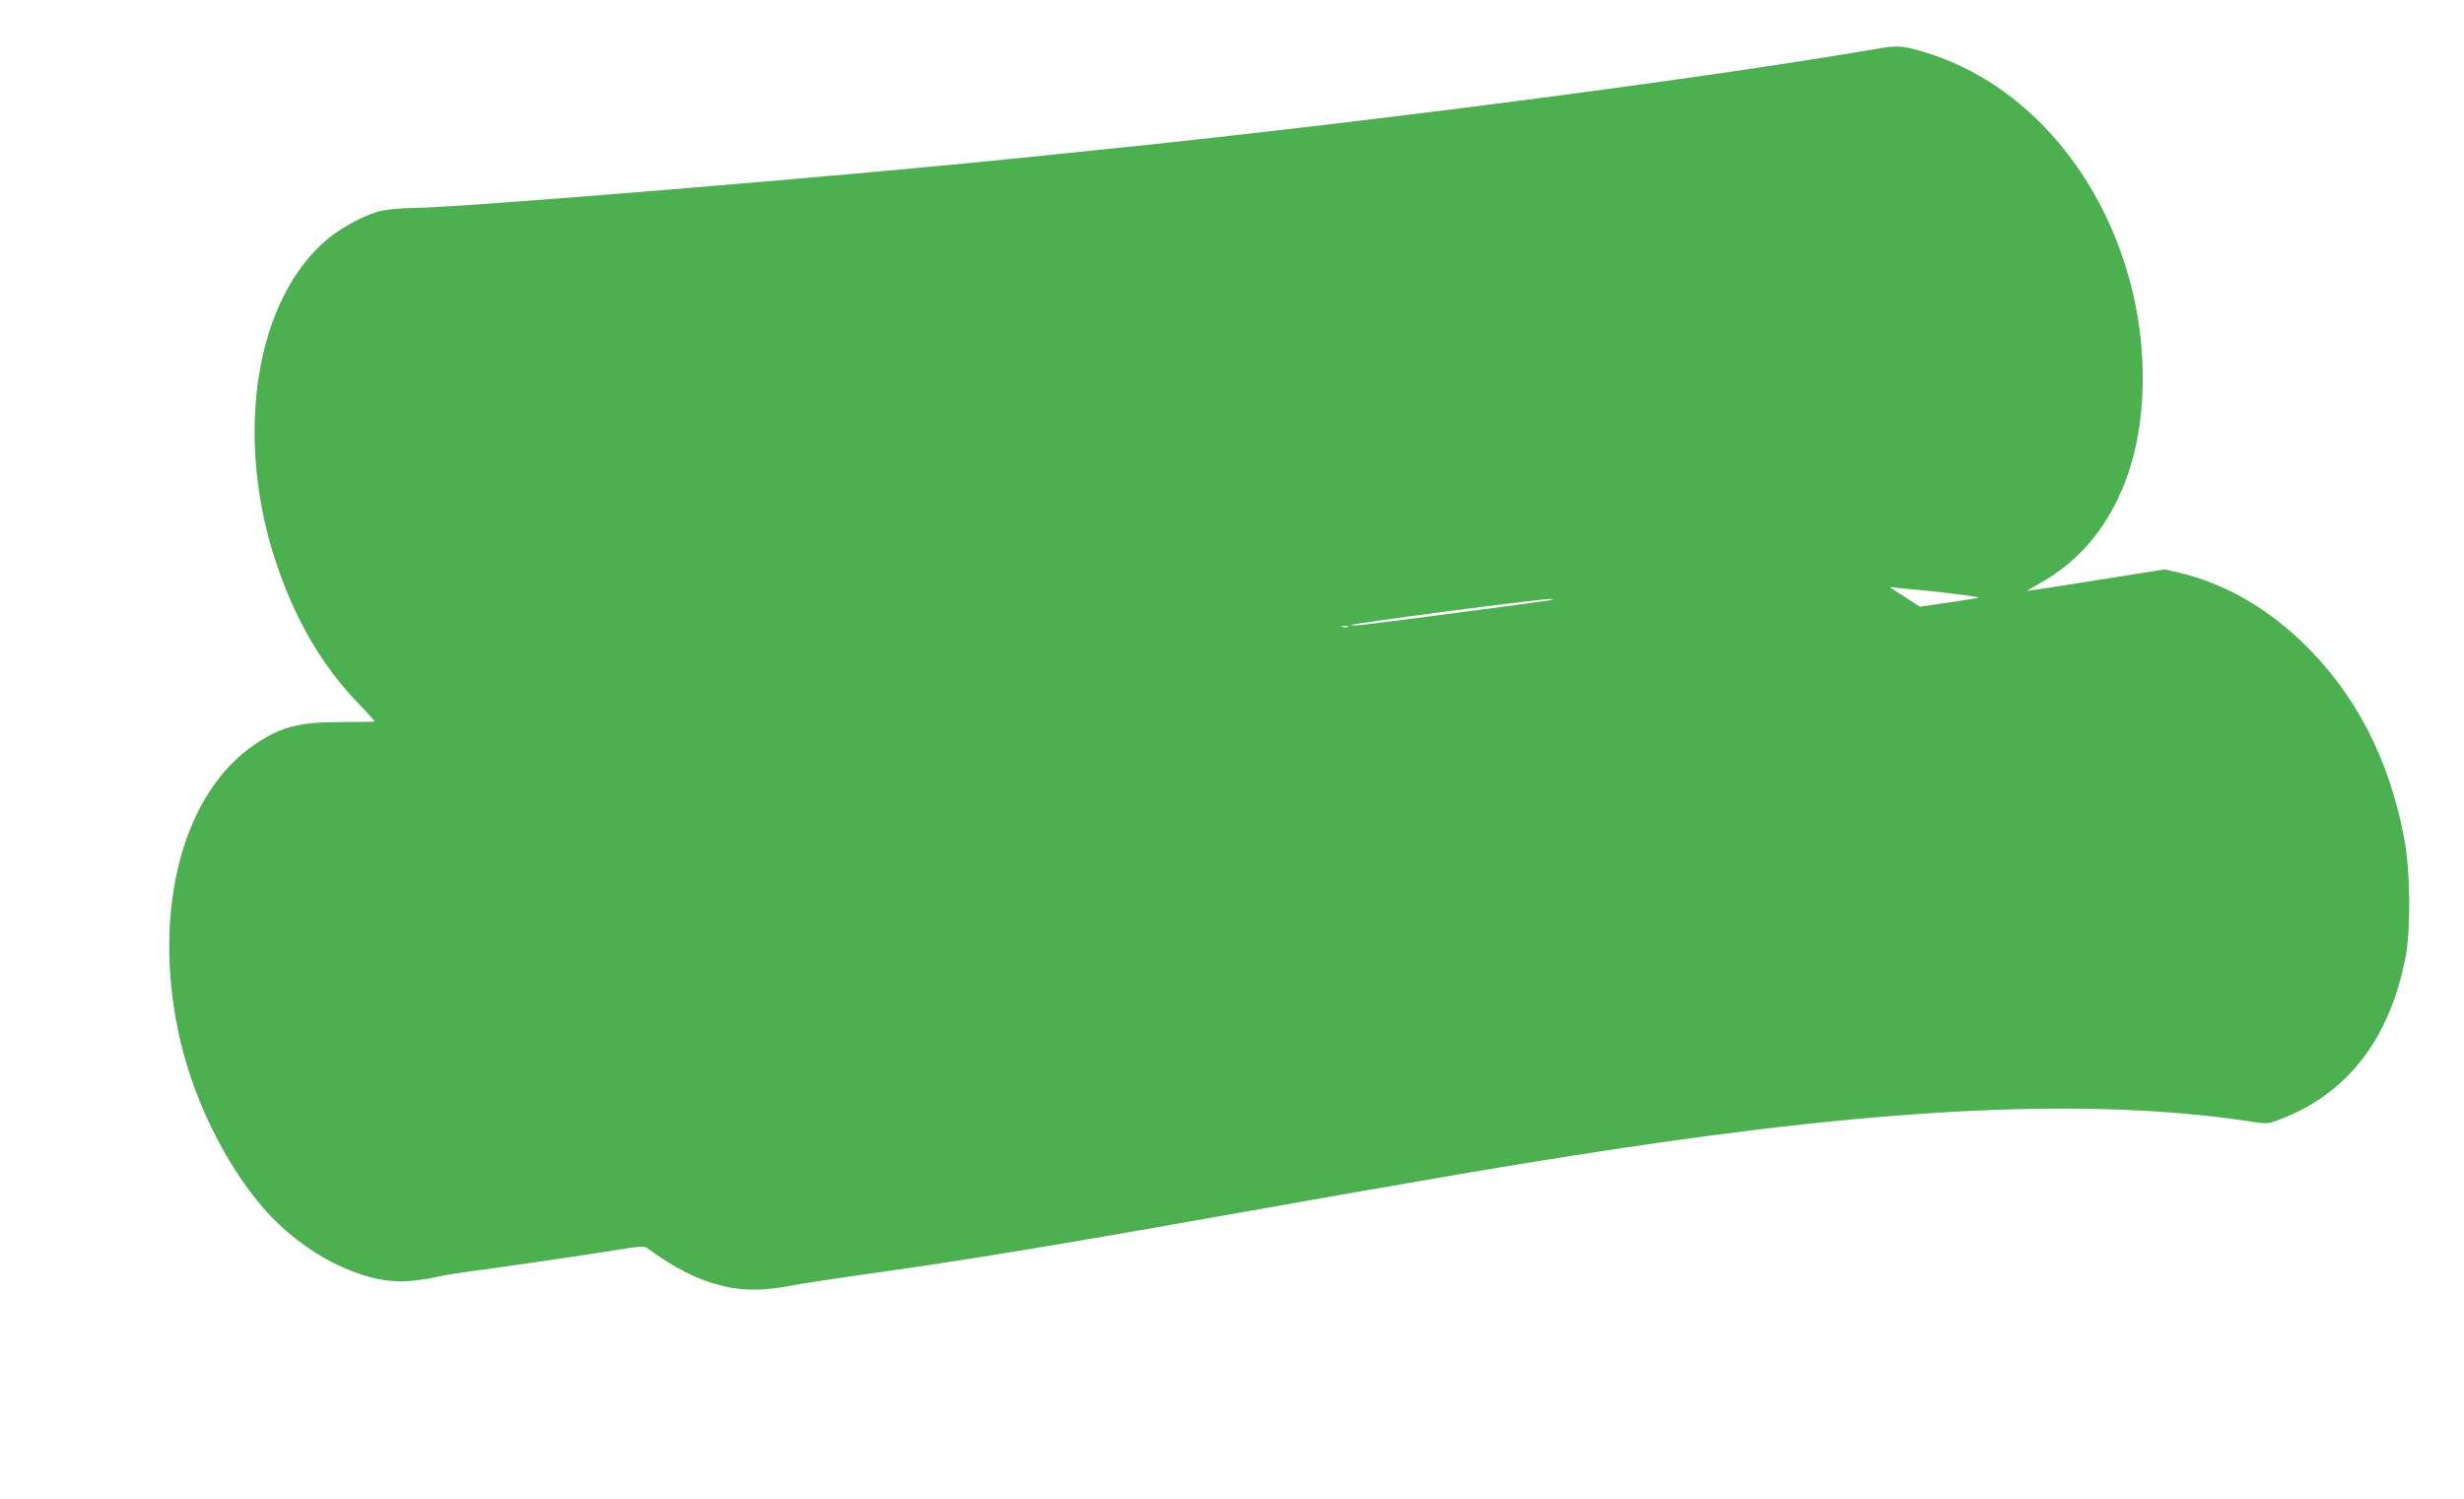 <?xml version="1.0" standalone="no"?>
<!DOCTYPE svg PUBLIC "-//W3C//DTD SVG 20010904//EN"
 "http://www.w3.org/TR/2001/REC-SVG-20010904/DTD/svg10.dtd">
<svg version="1.0" xmlns="http://www.w3.org/2000/svg"
 width="1280pt" height="779pt" viewBox="0 0 1280 779"
 preserveAspectRatio="xMidYMid meet">
<g transform="translate(0,779) scale(0.1,-0.1)"
fill="#4caf50" stroke="none">
<path d="M9735 7534 c-902 -155 -2693 -387 -4040 -524 -165 -17 -363 -37 -440
-45 -853 -88 -2875 -255 -3100 -255 -60 -1 -137 -7 -170 -14 -77 -16 -203 -82
-280 -145 -377 -310 -492 -1023 -270 -1686 99 -297 240 -537 430 -733 46 -47
82 -88 81 -90 -2 -2 -75 -3 -163 -3 -231 0 -322 -23 -463 -119 -368 -251 -527
-847 -395 -1484 70 -337 237 -684 444 -923 207 -239 518 -396 750 -379 47 4
110 13 140 20 31 8 97 19 146 26 117 14 672 95 822 120 93 15 121 17 134 7
141 -104 262 -166 390 -197 105 -27 220 -26 354 0 55 11 233 38 395 61 438 60
947 143 1685 274 1342 238 1674 294 2165 369 1477 226 2520 273 3331 151 97
-15 100 -15 161 9 352 132 574 420 655 847 27 143 24 445 -6 604 -79 426 -257
768 -540 1037 -187 178 -406 300 -631 353 l-75 17 -352 -56 c-194 -31 -356
-56 -360 -56 -4 0 19 15 52 33 222 120 382 316 471 579 93 272 100 627 20 953
-155 630 -591 1111 -1132 1249 -72 19 -101 19 -209 0z m285 -2814 c126 -13
262 -31 258 -35 -2 -2 -71 -13 -154 -25 l-150 -22 -79 51 -79 51 49 -5 c28 -3
97 -9 155 -15z m-1985 -51 c-60 -10 -863 -115 -955 -125 -36 -4 -63 -4 -60 -1
8 9 966 134 1030 135 28 0 25 -2 -15 -9z m-1032 -136 c-7 -2 -21 -2 -30 0 -10
3 -4 5 12 5 17 0 24 -2 18 -5z"/>
</g>
</svg>

